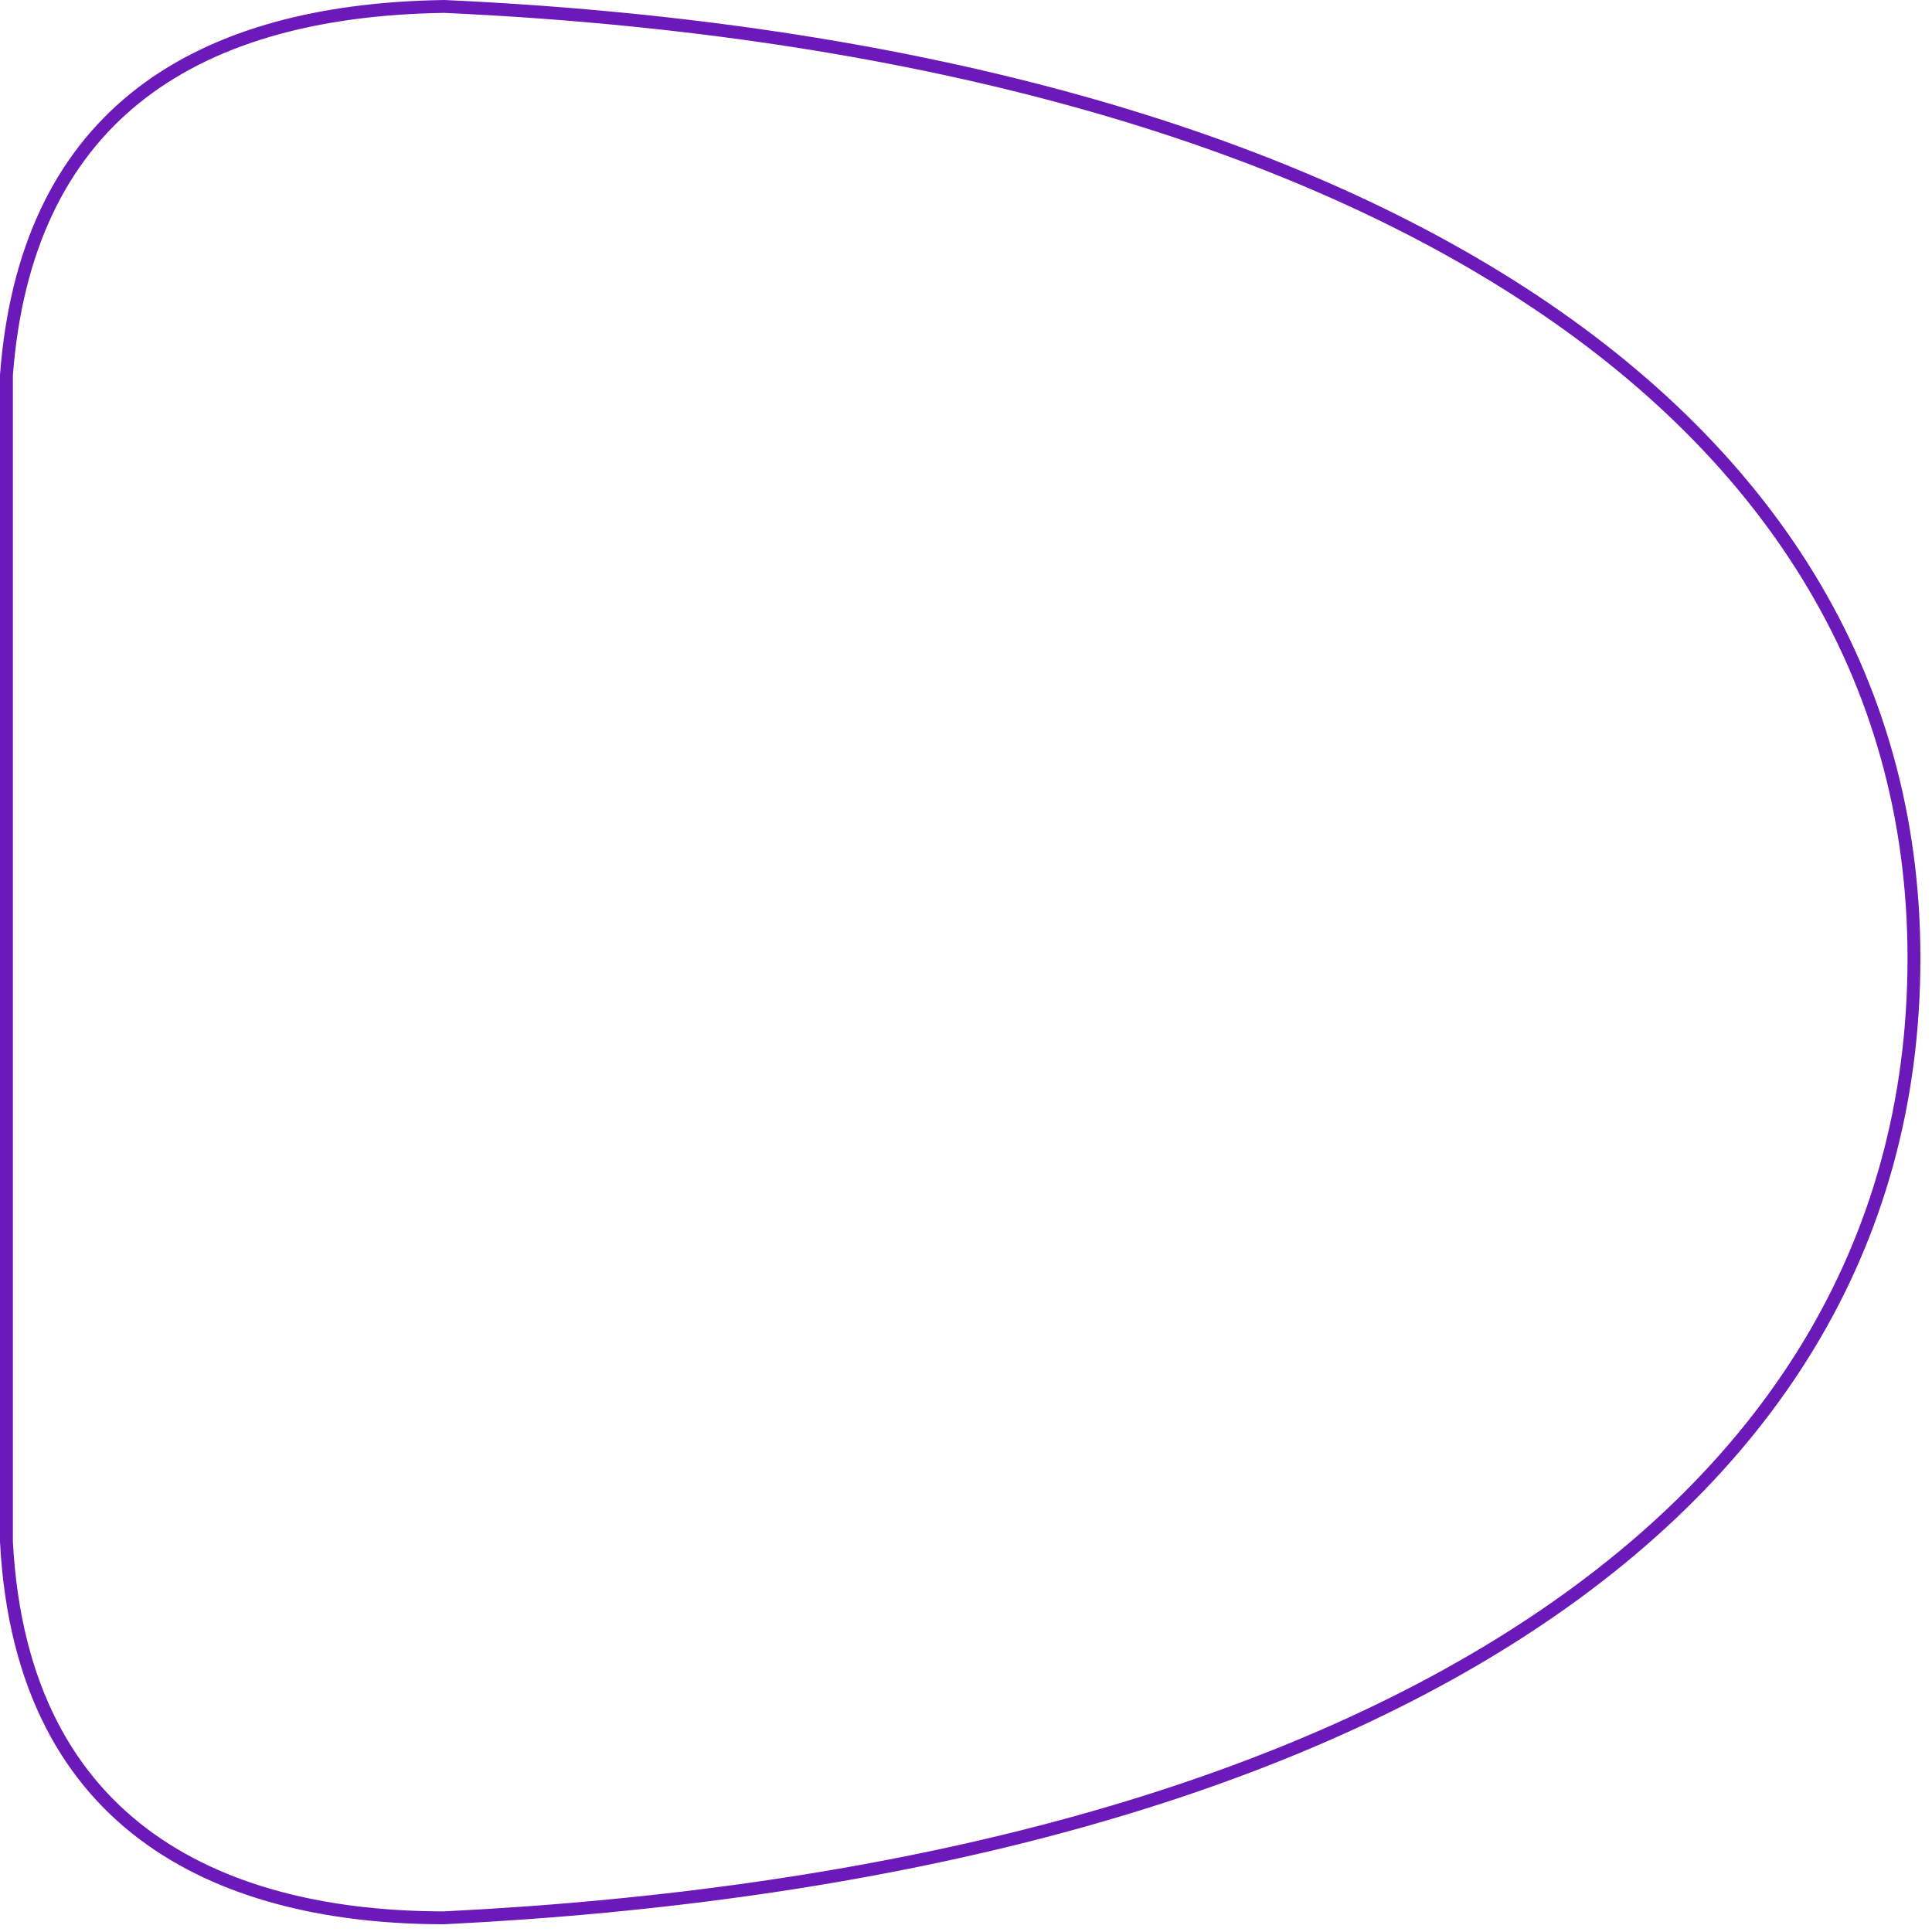 <?xml version="1.0" encoding="utf-8"?>
<svg xmlns="http://www.w3.org/2000/svg" fill="none" height="100%" overflow="visible" preserveAspectRatio="none" style="display: block;" viewBox="0 0 150 150" width="100%">
<path d="M34.5 0.5C68.656 2.06 97.204 9.547 117.196 22.143C137.177 34.73 148.6 52.405 148.6 74.4C148.599 96.848 137.174 114.607 117.196 127.197C97.2 139.799 68.645 147.211 34.477 148.899C26.139 148.896 17.941 147.254 11.69 142.805C5.459 138.37 1.096 131.1 0.5 119.688V29.126C1.244 19.337 4.722 12.281 10.477 7.626C16.245 2.96 24.368 0.65 34.5 0.5Z" id="Outline" stroke="#6C19B9"/>
</svg>